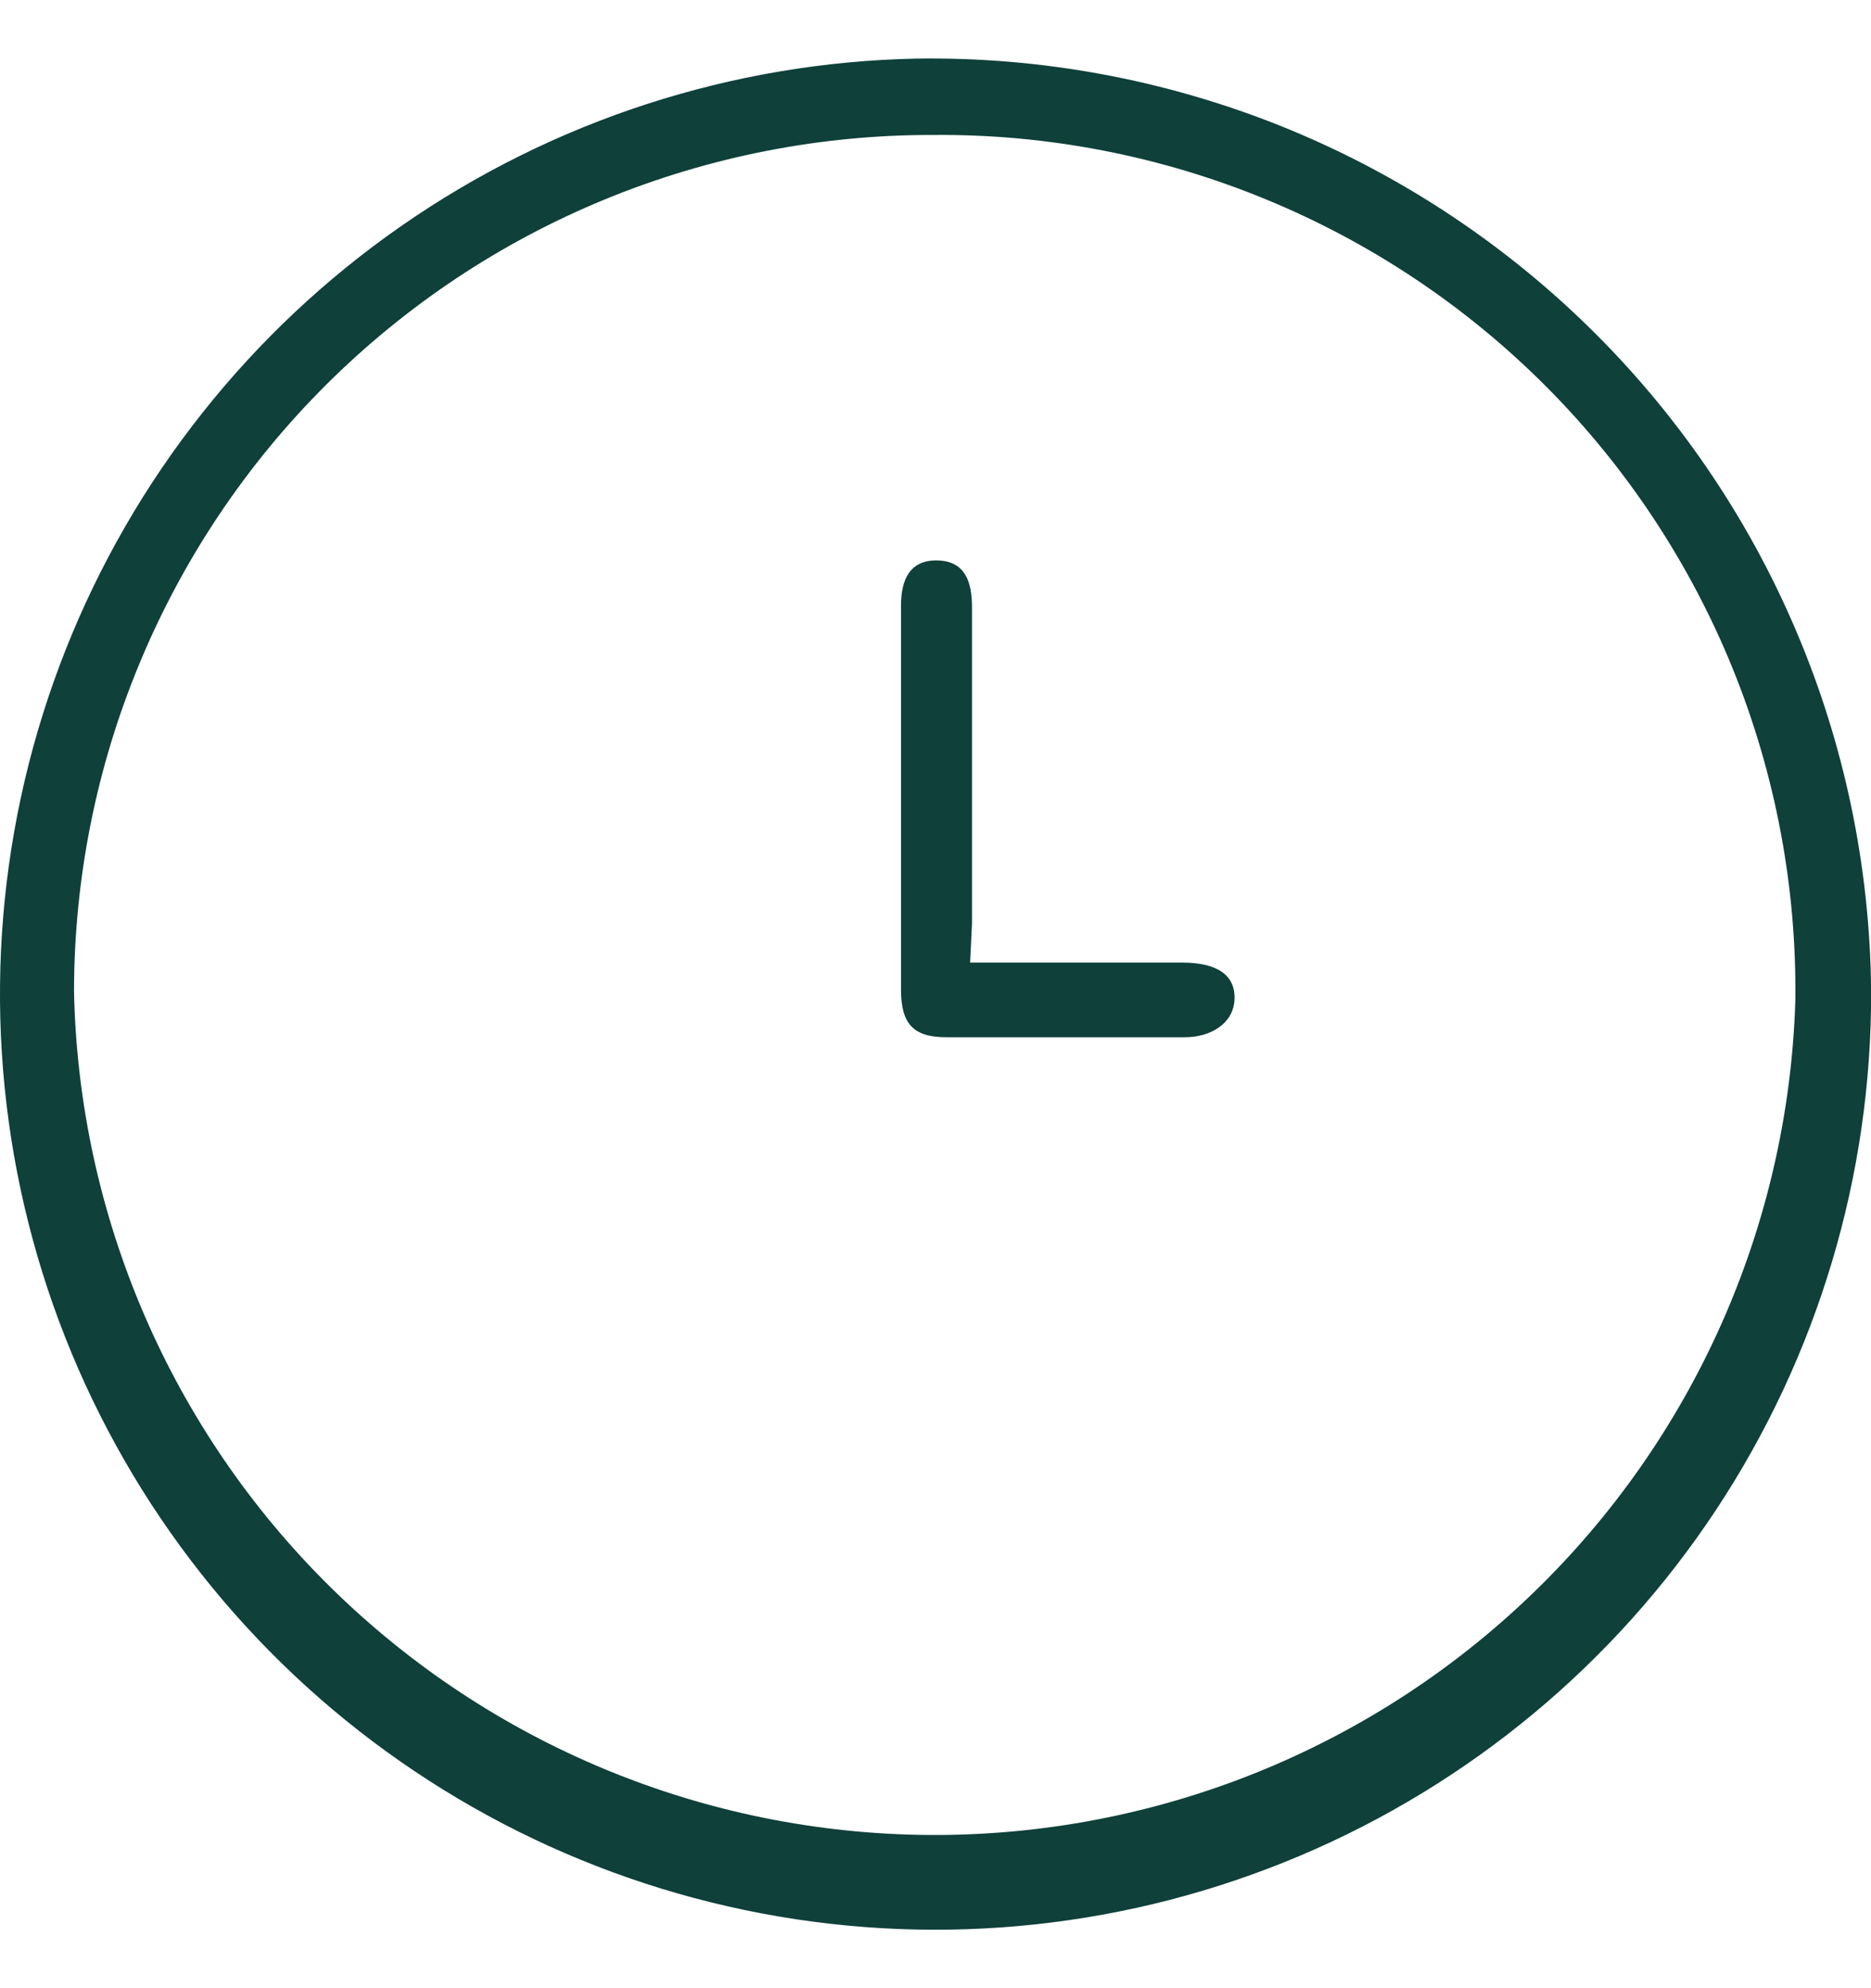 <svg width="16" height="17" viewBox="0 0 16 17" fill="none" xmlns="http://www.w3.org/2000/svg">
<g clip-path="url(#clip0_89_406)">
<path fill-rule="evenodd" clip-rule="evenodd" d="M14.675 12.91C15.544 11.595 16.006 10.052 16.001 8.476C15.992 7.415 15.774 6.366 15.358 5.39C14.943 4.414 14.338 3.53 13.579 2.789C12.82 2.048 11.922 1.464 10.937 1.071C9.951 0.679 8.898 0.485 7.837 0.501C6.261 0.533 4.73 1.03 3.435 1.93C2.141 2.829 1.141 4.091 0.561 5.557C-0.019 7.023 -0.153 8.627 0.176 10.169C0.505 11.711 1.282 13.121 2.41 14.223C3.538 15.324 4.966 16.068 6.515 16.361C8.064 16.654 9.664 16.482 11.116 15.868C12.568 15.254 13.806 14.225 14.675 12.91ZM5.175 1.704C6.066 1.338 7.021 1.151 7.985 1.154C8.958 1.146 9.922 1.333 10.822 1.703C11.722 2.073 12.538 2.618 13.225 3.308C13.911 3.997 14.452 4.817 14.818 5.718C15.183 6.62 15.365 7.585 15.353 8.557C15.293 10.476 14.486 12.296 13.103 13.628C11.721 14.961 9.873 15.7 7.953 15.69C6.033 15.679 4.194 14.919 2.826 13.571C1.459 12.224 0.672 10.395 0.633 8.476C0.634 7.512 0.824 6.558 1.195 5.668C1.565 4.778 2.107 3.969 2.79 3.289C3.473 2.609 4.283 2.07 5.175 1.704ZM10.113 8.231H8.296L8.312 7.899V5.19C8.312 4.971 8.251 4.797 8.016 4.792C7.781 4.787 7.705 4.955 7.705 5.18V8.46C7.705 8.751 7.807 8.869 8.092 8.869H10.133C10.348 8.869 10.547 8.756 10.557 8.547C10.567 8.338 10.409 8.231 10.113 8.231Z" fill="#0F403A"/>
</g>
<defs>
<clipPath id="clip0_89_406">
<rect width="16" height="17" fill="white"/>
</clipPath>
</defs>
</svg>
